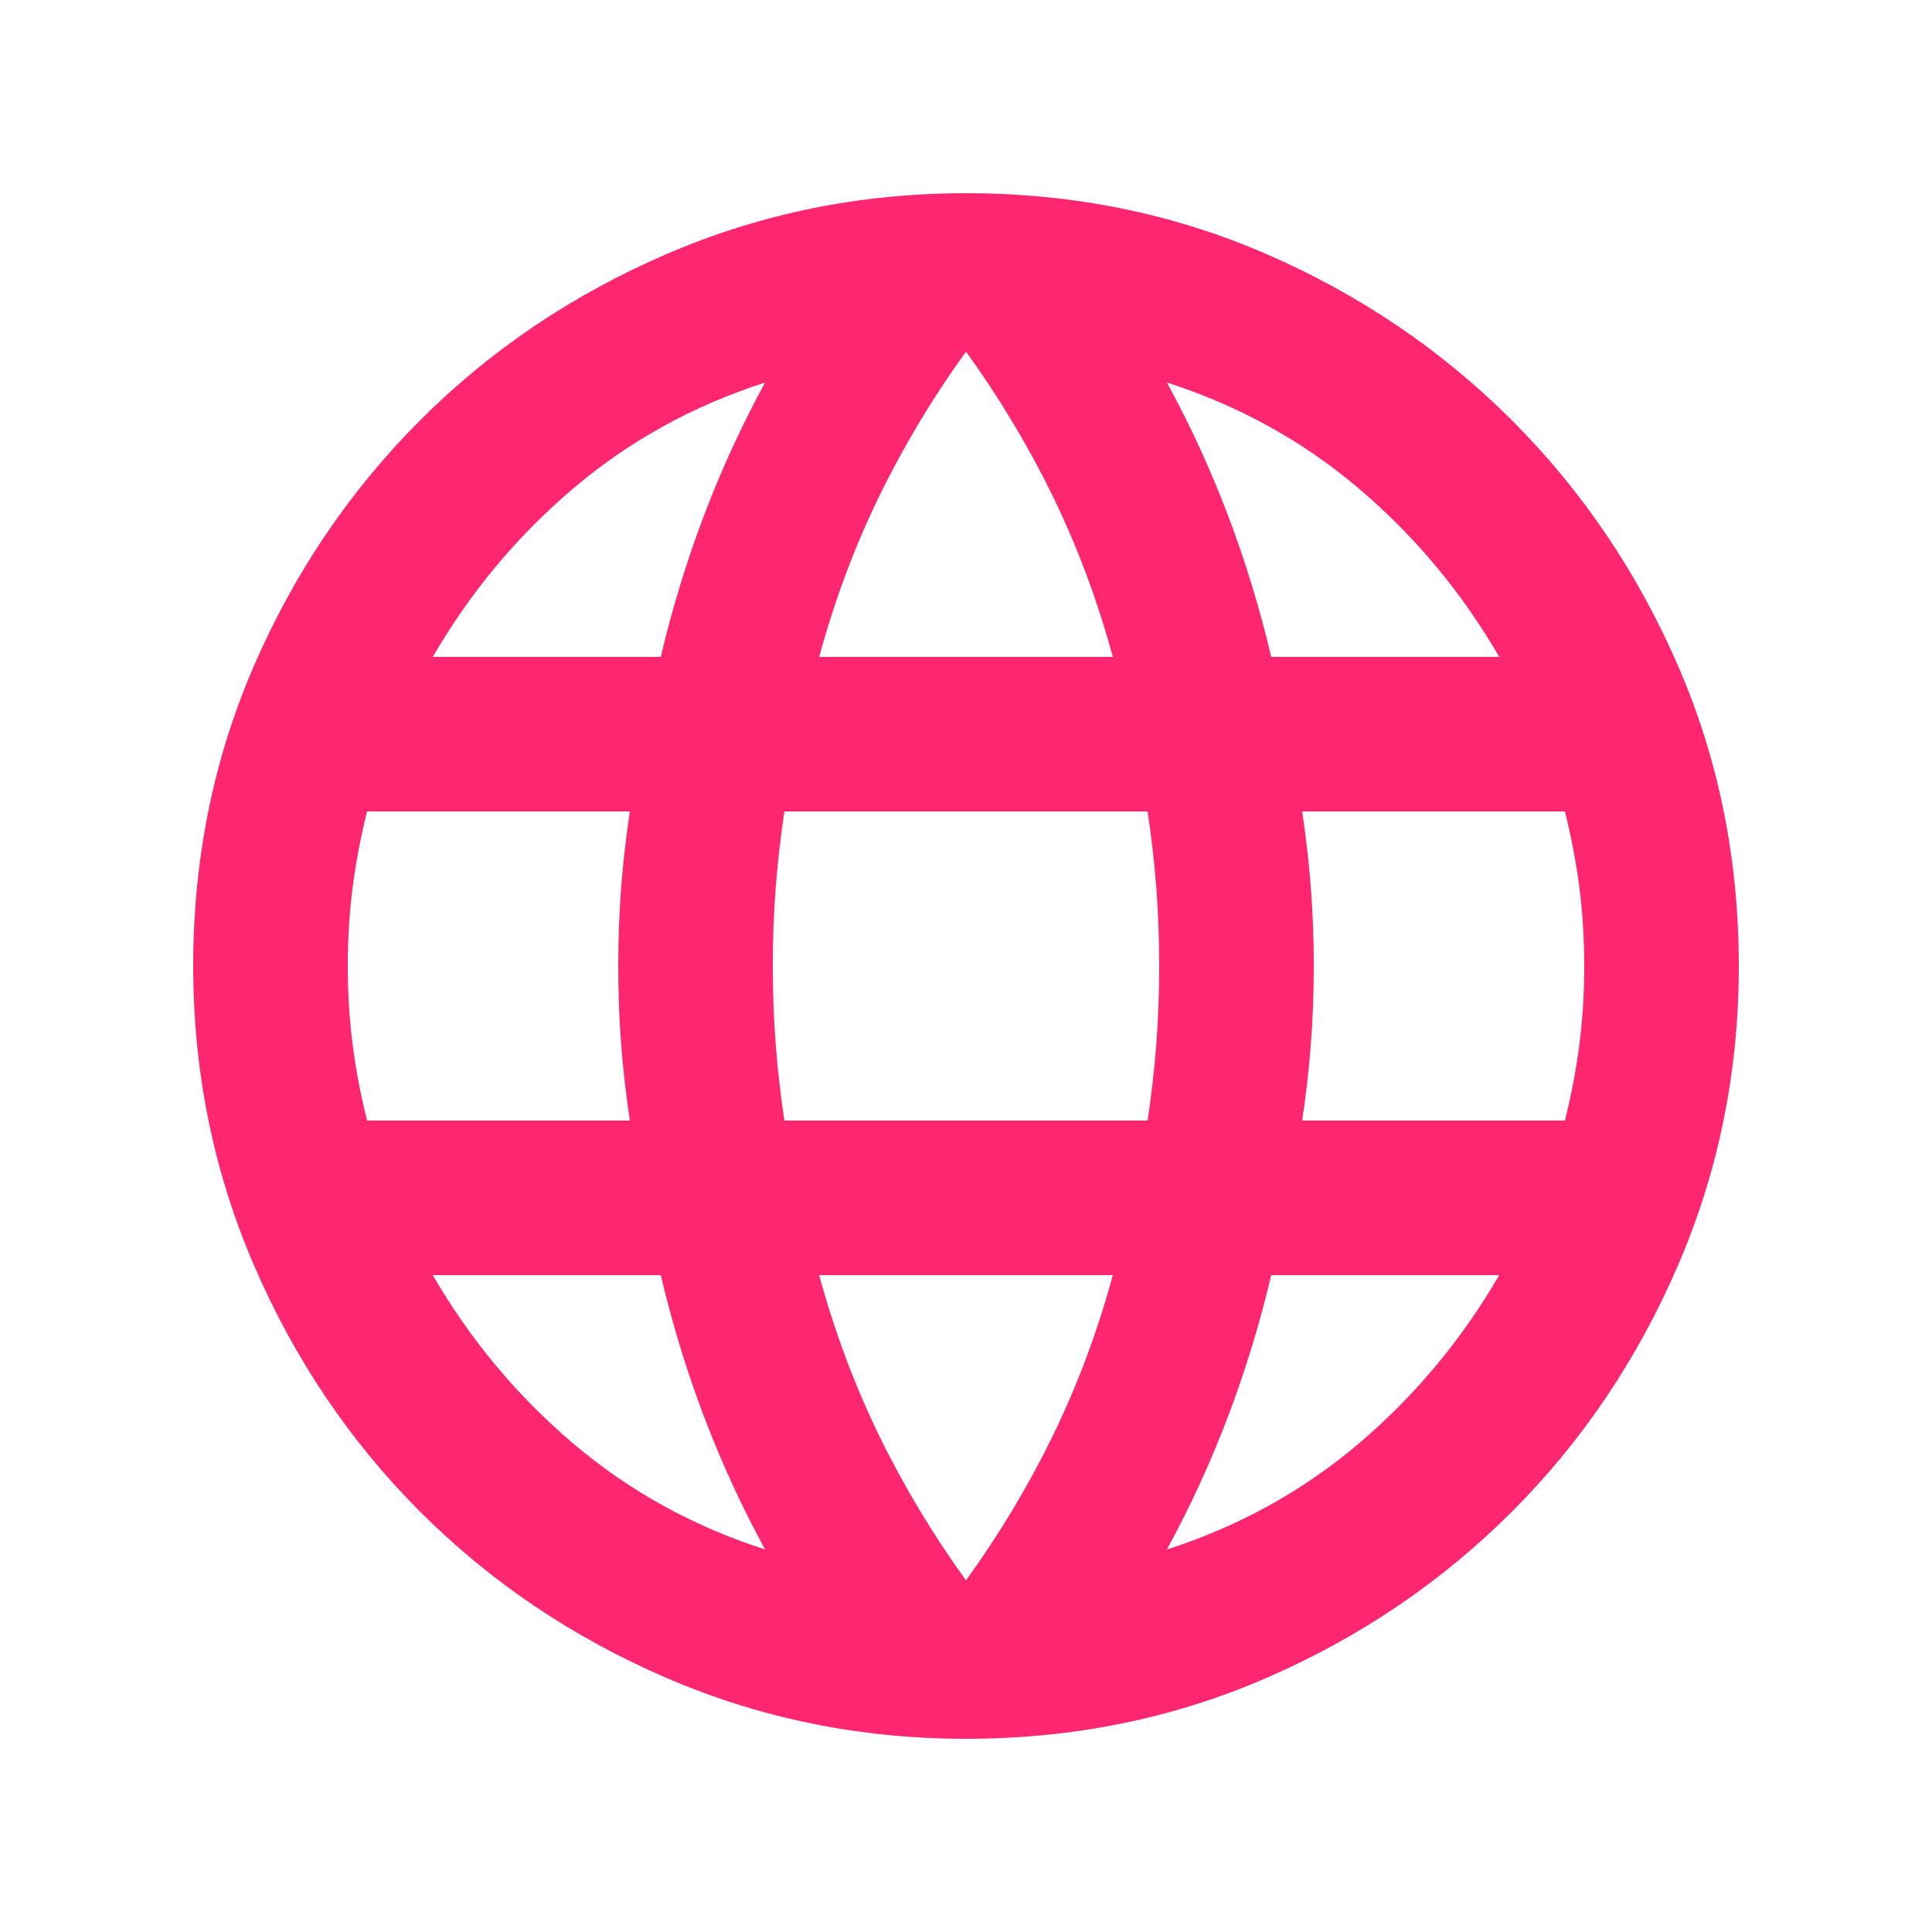 <svg xmlns="http://www.w3.org/2000/svg" fill="none" viewBox="0 0 500 500" height="500" width="500">
<rect fill="white" height="500" width="500"></rect>
<path fill="#FF2670" d="M250 450C222.667 450 196.833 444.75 172.5 434.25C148.167 423.75 126.917 409.417 108.75 391.25C90.583 373.083 76.25 351.833 65.75 327.5C55.25 303.167 50 277.333 50 250C50 222.333 55.25 196.417 65.75 172.25C76.25 148.083 90.583 126.917 108.75 108.75C126.917 90.583 148.167 76.25 172.5 65.75C196.833 55.25 222.667 50 250 50C277.667 50 303.583 55.25 327.75 65.75C351.917 76.25 373.083 90.583 391.25 108.75C409.417 126.917 423.75 148.083 434.25 172.25C444.75 196.417 450 222.333 450 250C450 277.333 444.75 303.167 434.25 327.5C423.75 351.833 409.417 373.083 391.25 391.25C373.083 409.417 351.917 423.75 327.75 434.25C303.583 444.75 277.667 450 250 450ZM250 409C258.667 397 266.167 384.5 272.5 371.5C278.833 358.5 284 344.667 288 330H212C216 344.667 221.167 358.5 227.5 371.5C233.833 384.5 241.333 397 250 409ZM198 401C192 390 186.75 378.583 182.25 366.75C177.75 354.917 174 342.667 171 330H112C121.667 346.667 133.75 361.167 148.25 373.5C162.75 385.833 179.333 395 198 401ZM302 401C320.667 395 337.25 385.833 351.75 373.5C366.25 361.167 378.333 346.667 388 330H329C326 342.667 322.25 354.917 317.75 366.75C313.25 378.583 308 390 302 401ZM95 290H163C162 283.333 161.25 276.75 160.75 270.25C160.25 263.75 160 257 160 250C160 243 160.25 236.25 160.75 229.75C161.25 223.25 162 216.667 163 210H95C93.333 216.667 92.083 223.25 91.25 229.75C90.417 236.25 90 243 90 250C90 257 90.417 263.75 91.25 270.25C92.083 276.75 93.333 283.333 95 290ZM203 290H297C298 283.333 298.75 276.75 299.25 270.25C299.75 263.75 300 257 300 250C300 243 299.75 236.25 299.25 229.75C298.75 223.25 298 216.667 297 210H203C202 216.667 201.25 223.25 200.75 229.75C200.25 236.25 200 243 200 250C200 257 200.25 263.75 200.75 270.25C201.25 276.75 202 283.333 203 290ZM337 290H405C406.667 283.333 407.917 276.75 408.75 270.25C409.583 263.75 410 257 410 250C410 243 409.583 236.25 408.75 229.75C407.917 223.25 406.667 216.667 405 210H337C338 216.667 338.75 223.25 339.25 229.75C339.75 236.25 340 243 340 250C340 257 339.75 263.75 339.25 270.25C338.75 276.75 338 283.333 337 290ZM329 170H388C378.333 153.333 366.25 138.833 351.75 126.5C337.25 114.167 320.667 105 302 99C308 110 313.25 121.417 317.75 133.25C322.25 145.083 326 157.333 329 170ZM212 170H288C284 155.333 278.833 141.5 272.5 128.5C266.167 115.5 258.667 103 250 91C241.333 103 233.833 115.5 227.5 128.5C221.167 141.5 216 155.333 212 170ZM112 170H171C174 157.333 177.75 145.083 182.25 133.25C186.75 121.417 192 110 198 99C179.333 105 162.75 114.167 148.25 126.5C133.75 138.833 121.667 153.333 112 170Z"></path>
</svg>
